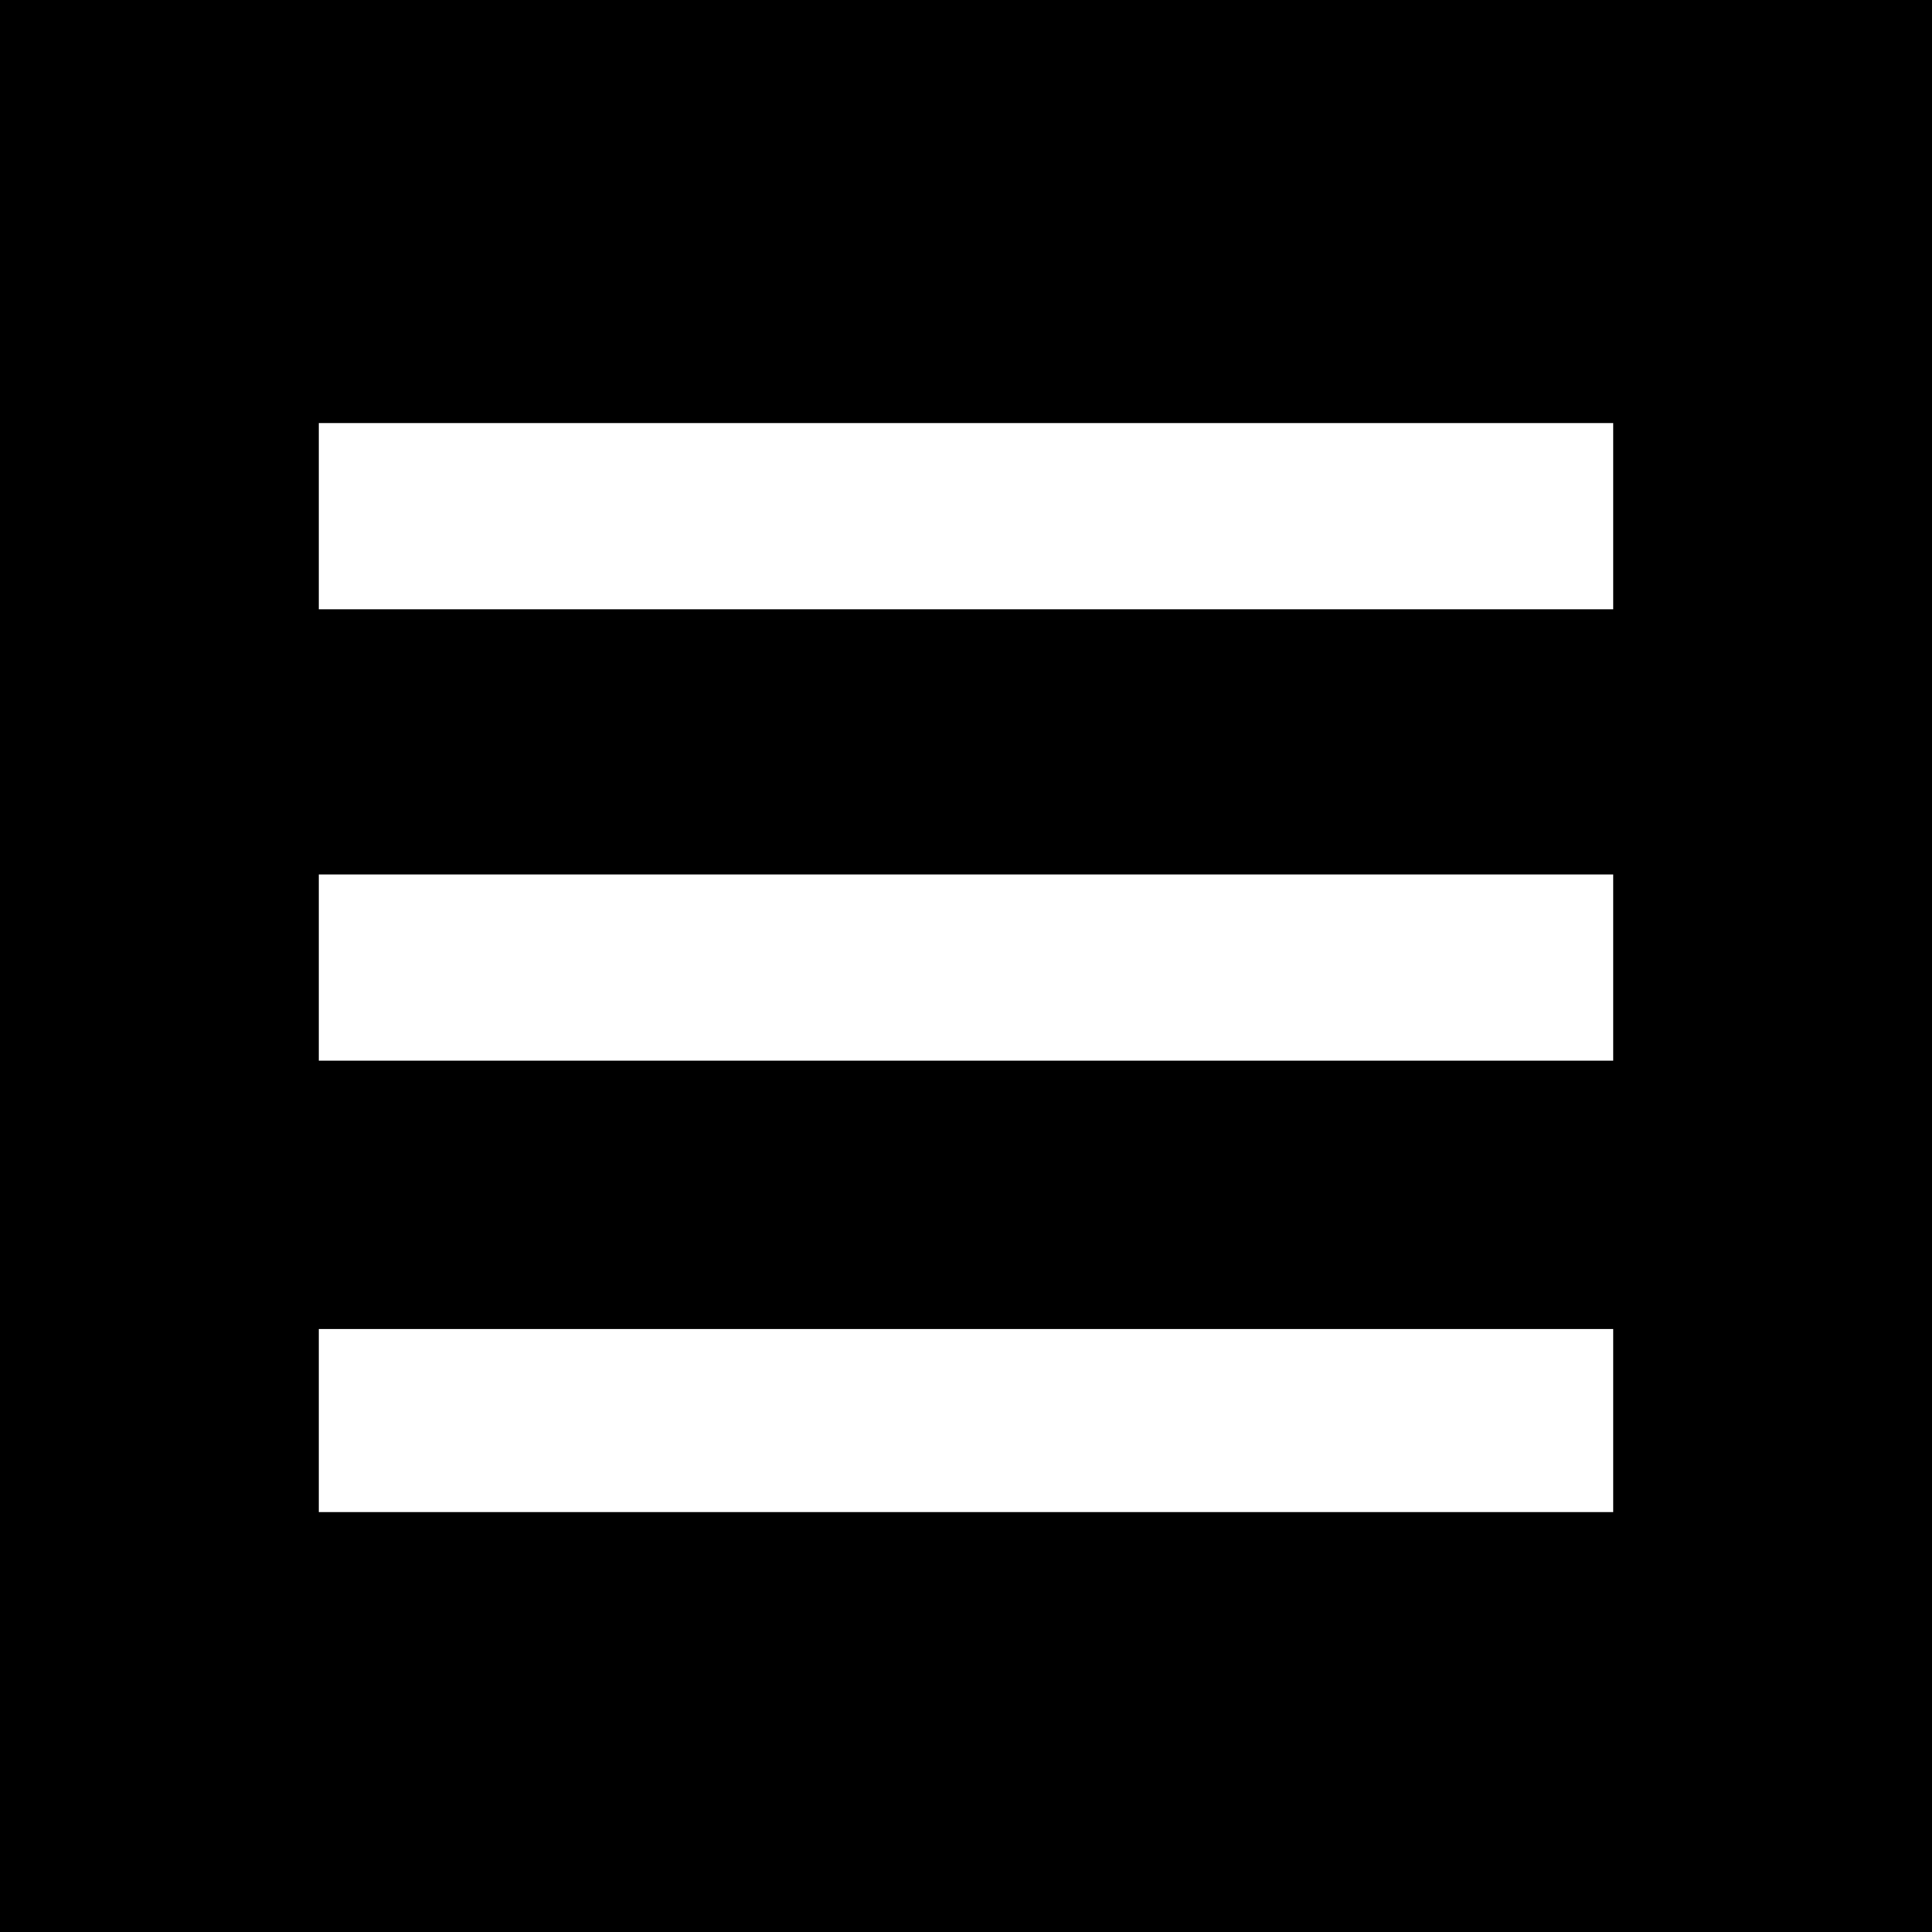<svg version="1" xmlns="http://www.w3.org/2000/svg" width="816" height="816" viewBox="0 0 612 612"><path d="M0 306v306h612V0H0v306zm511-142.5V193H101v-59h410v29.5zm0 143V336H101v-59h410v29.5zm0 143.5v29H101v-58h410v29z"/></svg>